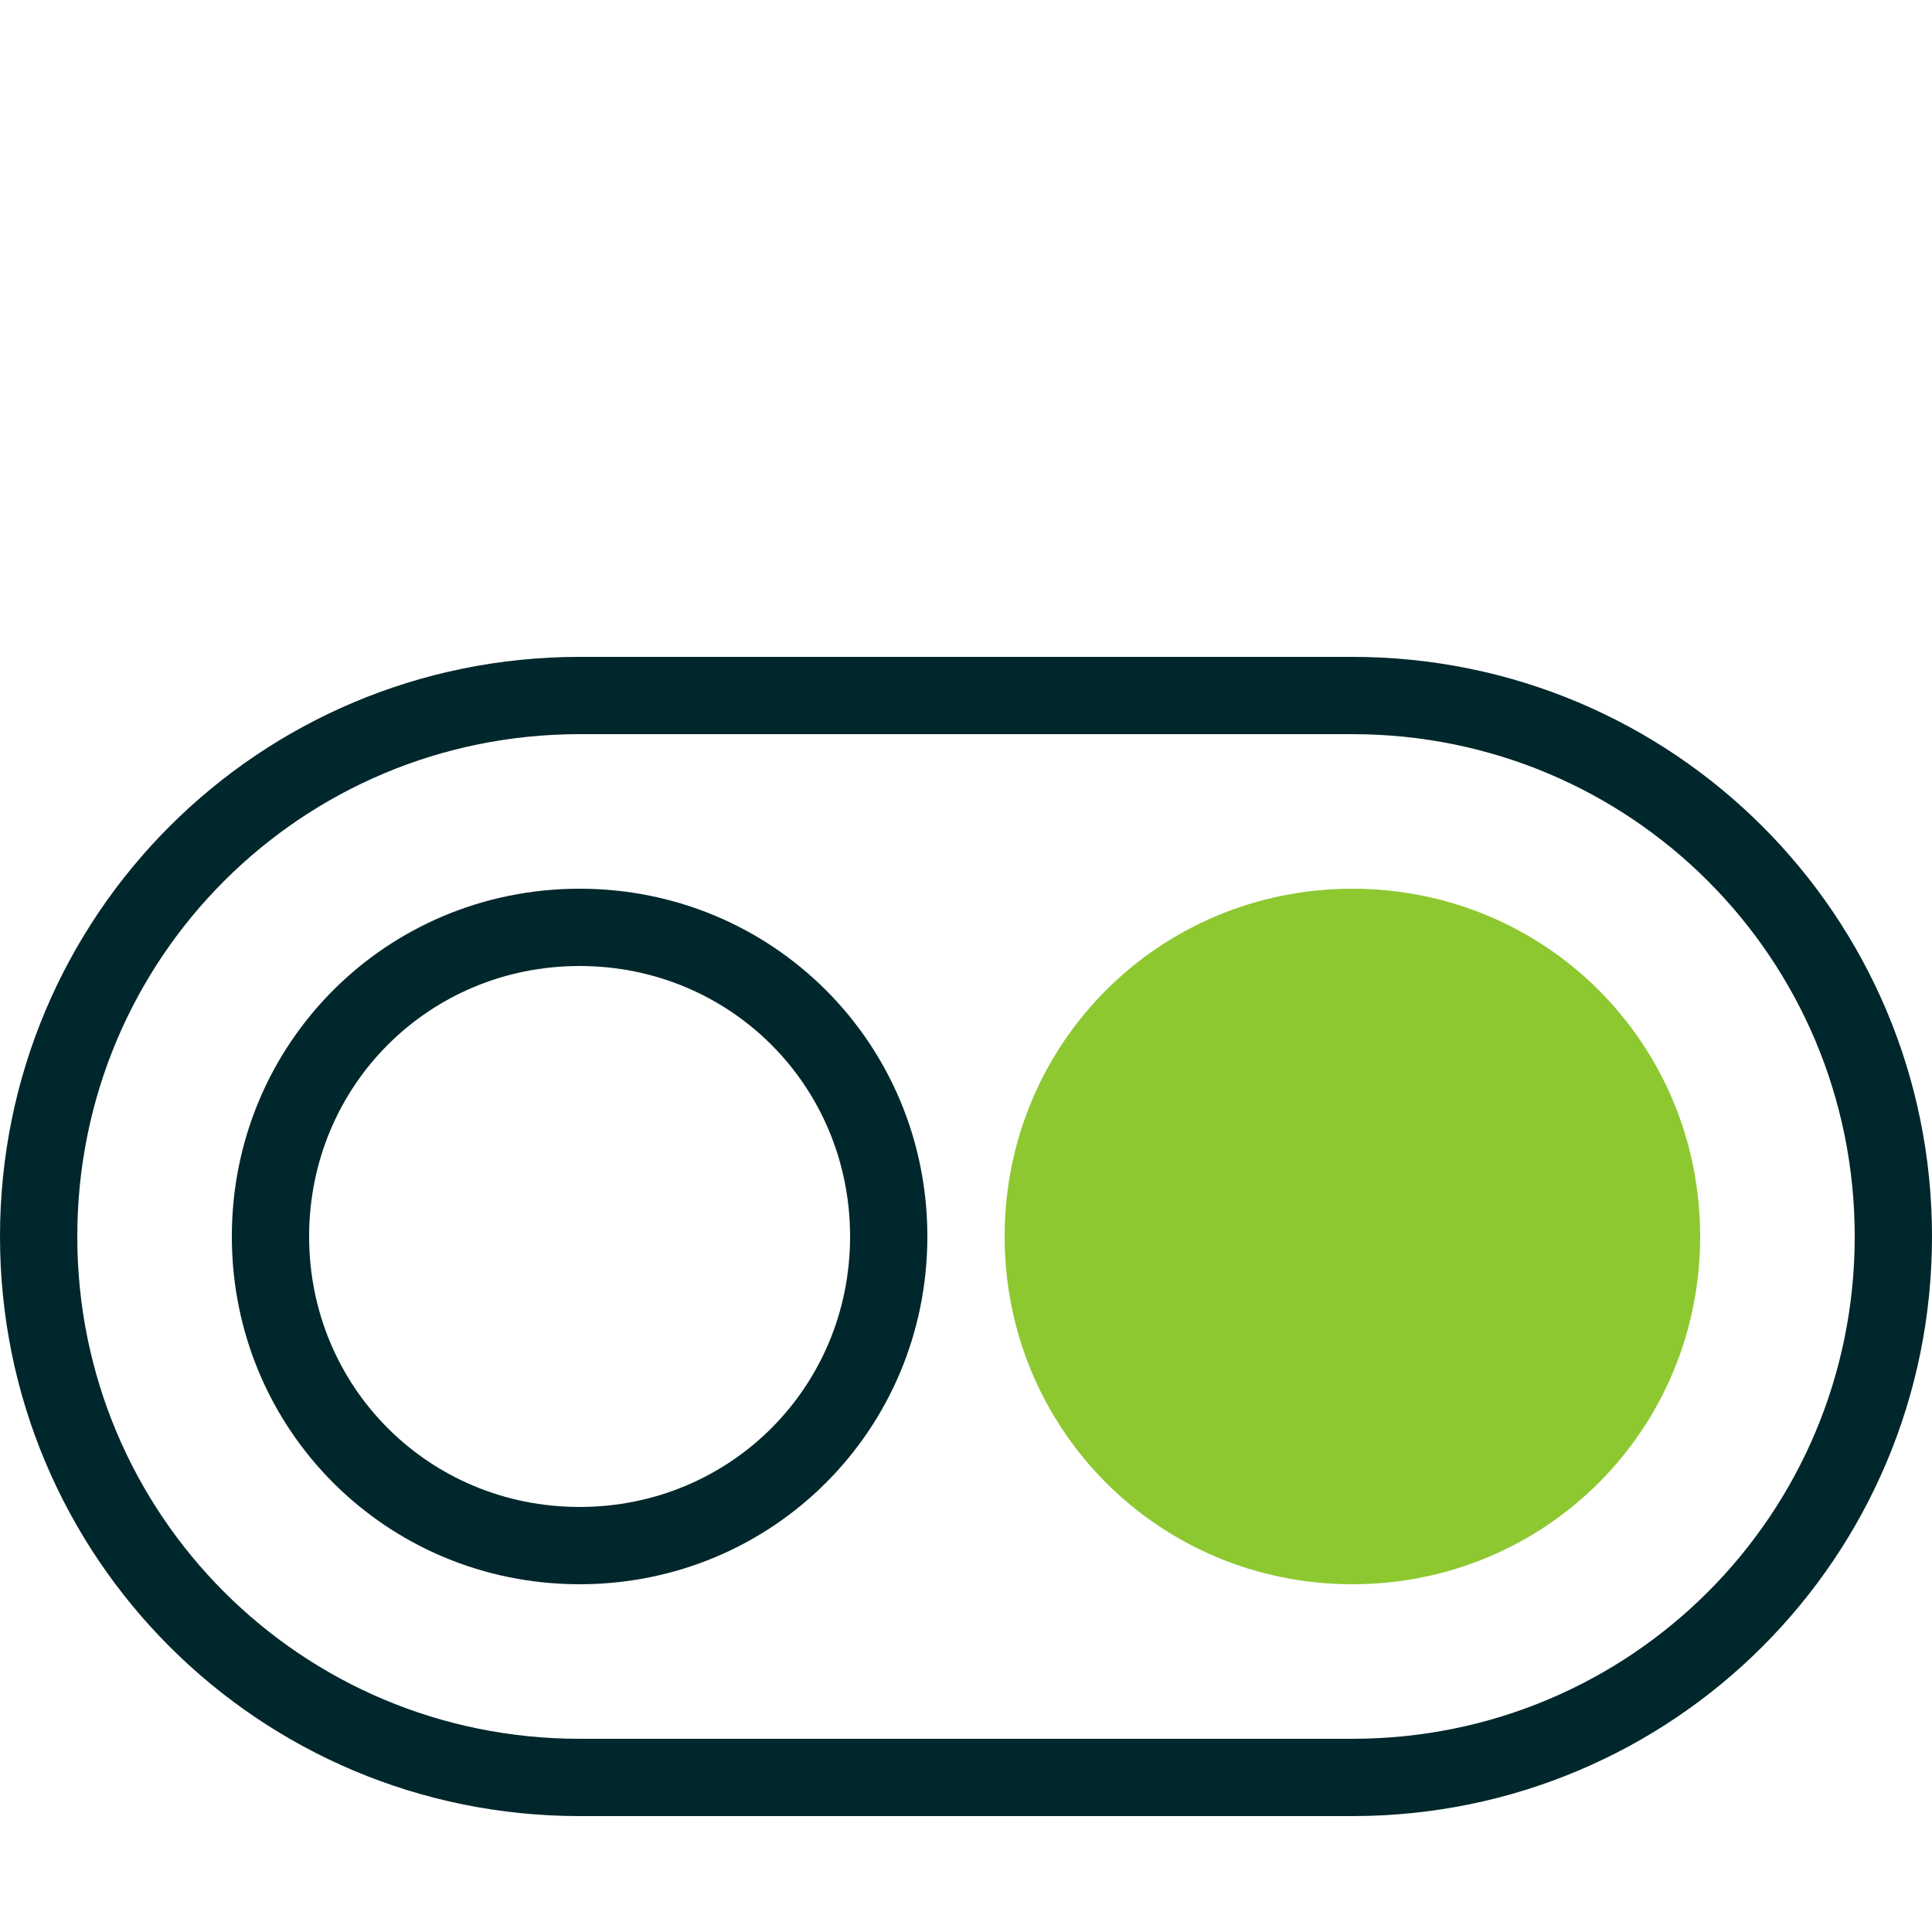 <?xml version="1.0" encoding="utf-8"?>
<!-- Generator: Adobe Illustrator 28.2.0, SVG Export Plug-In . SVG Version: 6.00 Build 0)  -->
<svg version="1.1" id="Vrstva_1" xmlns="http://www.w3.org/2000/svg" xmlns:xlink="http://www.w3.org/1999/xlink" x="0px" y="0px"
	 viewBox="0 0 50 50" style="enable-background:new 0 0 50 50;" xml:space="preserve">
<style type="text/css">
	.st0{fill:#8DC831;}
	.st1{fill:#00272B;}
</style>
<g>
	<path class="st0" d="M35,41c-5,0-9-4-9-9s4-9,9-9s9,4,9,9S40,41,35,41z"/>
</g>
<path class="st1" d="M15,23c-5,0-9,4-9,9s4,9,9,9s9-4,9-9S20,23,15,23z M15,39c-3.9,0-7-3.1-7-7c0-3.9,3.1-7,7-7s7,3.1,7,7
	C22,35.9,18.9,39,15,39z M35,17H15C6.7,17,0,23.7,0,32s6.7,15,15,15h20c8.3,0,15-6.7,15-15S43.3,17,35,17z M35,45H15
	C7.8,45,2,39.2,2,32c0-7.2,5.8-13,13-13h20c7.2,0,13,5.8,13,13C48,39.2,42.2,45,35,45z"/>
</svg>
